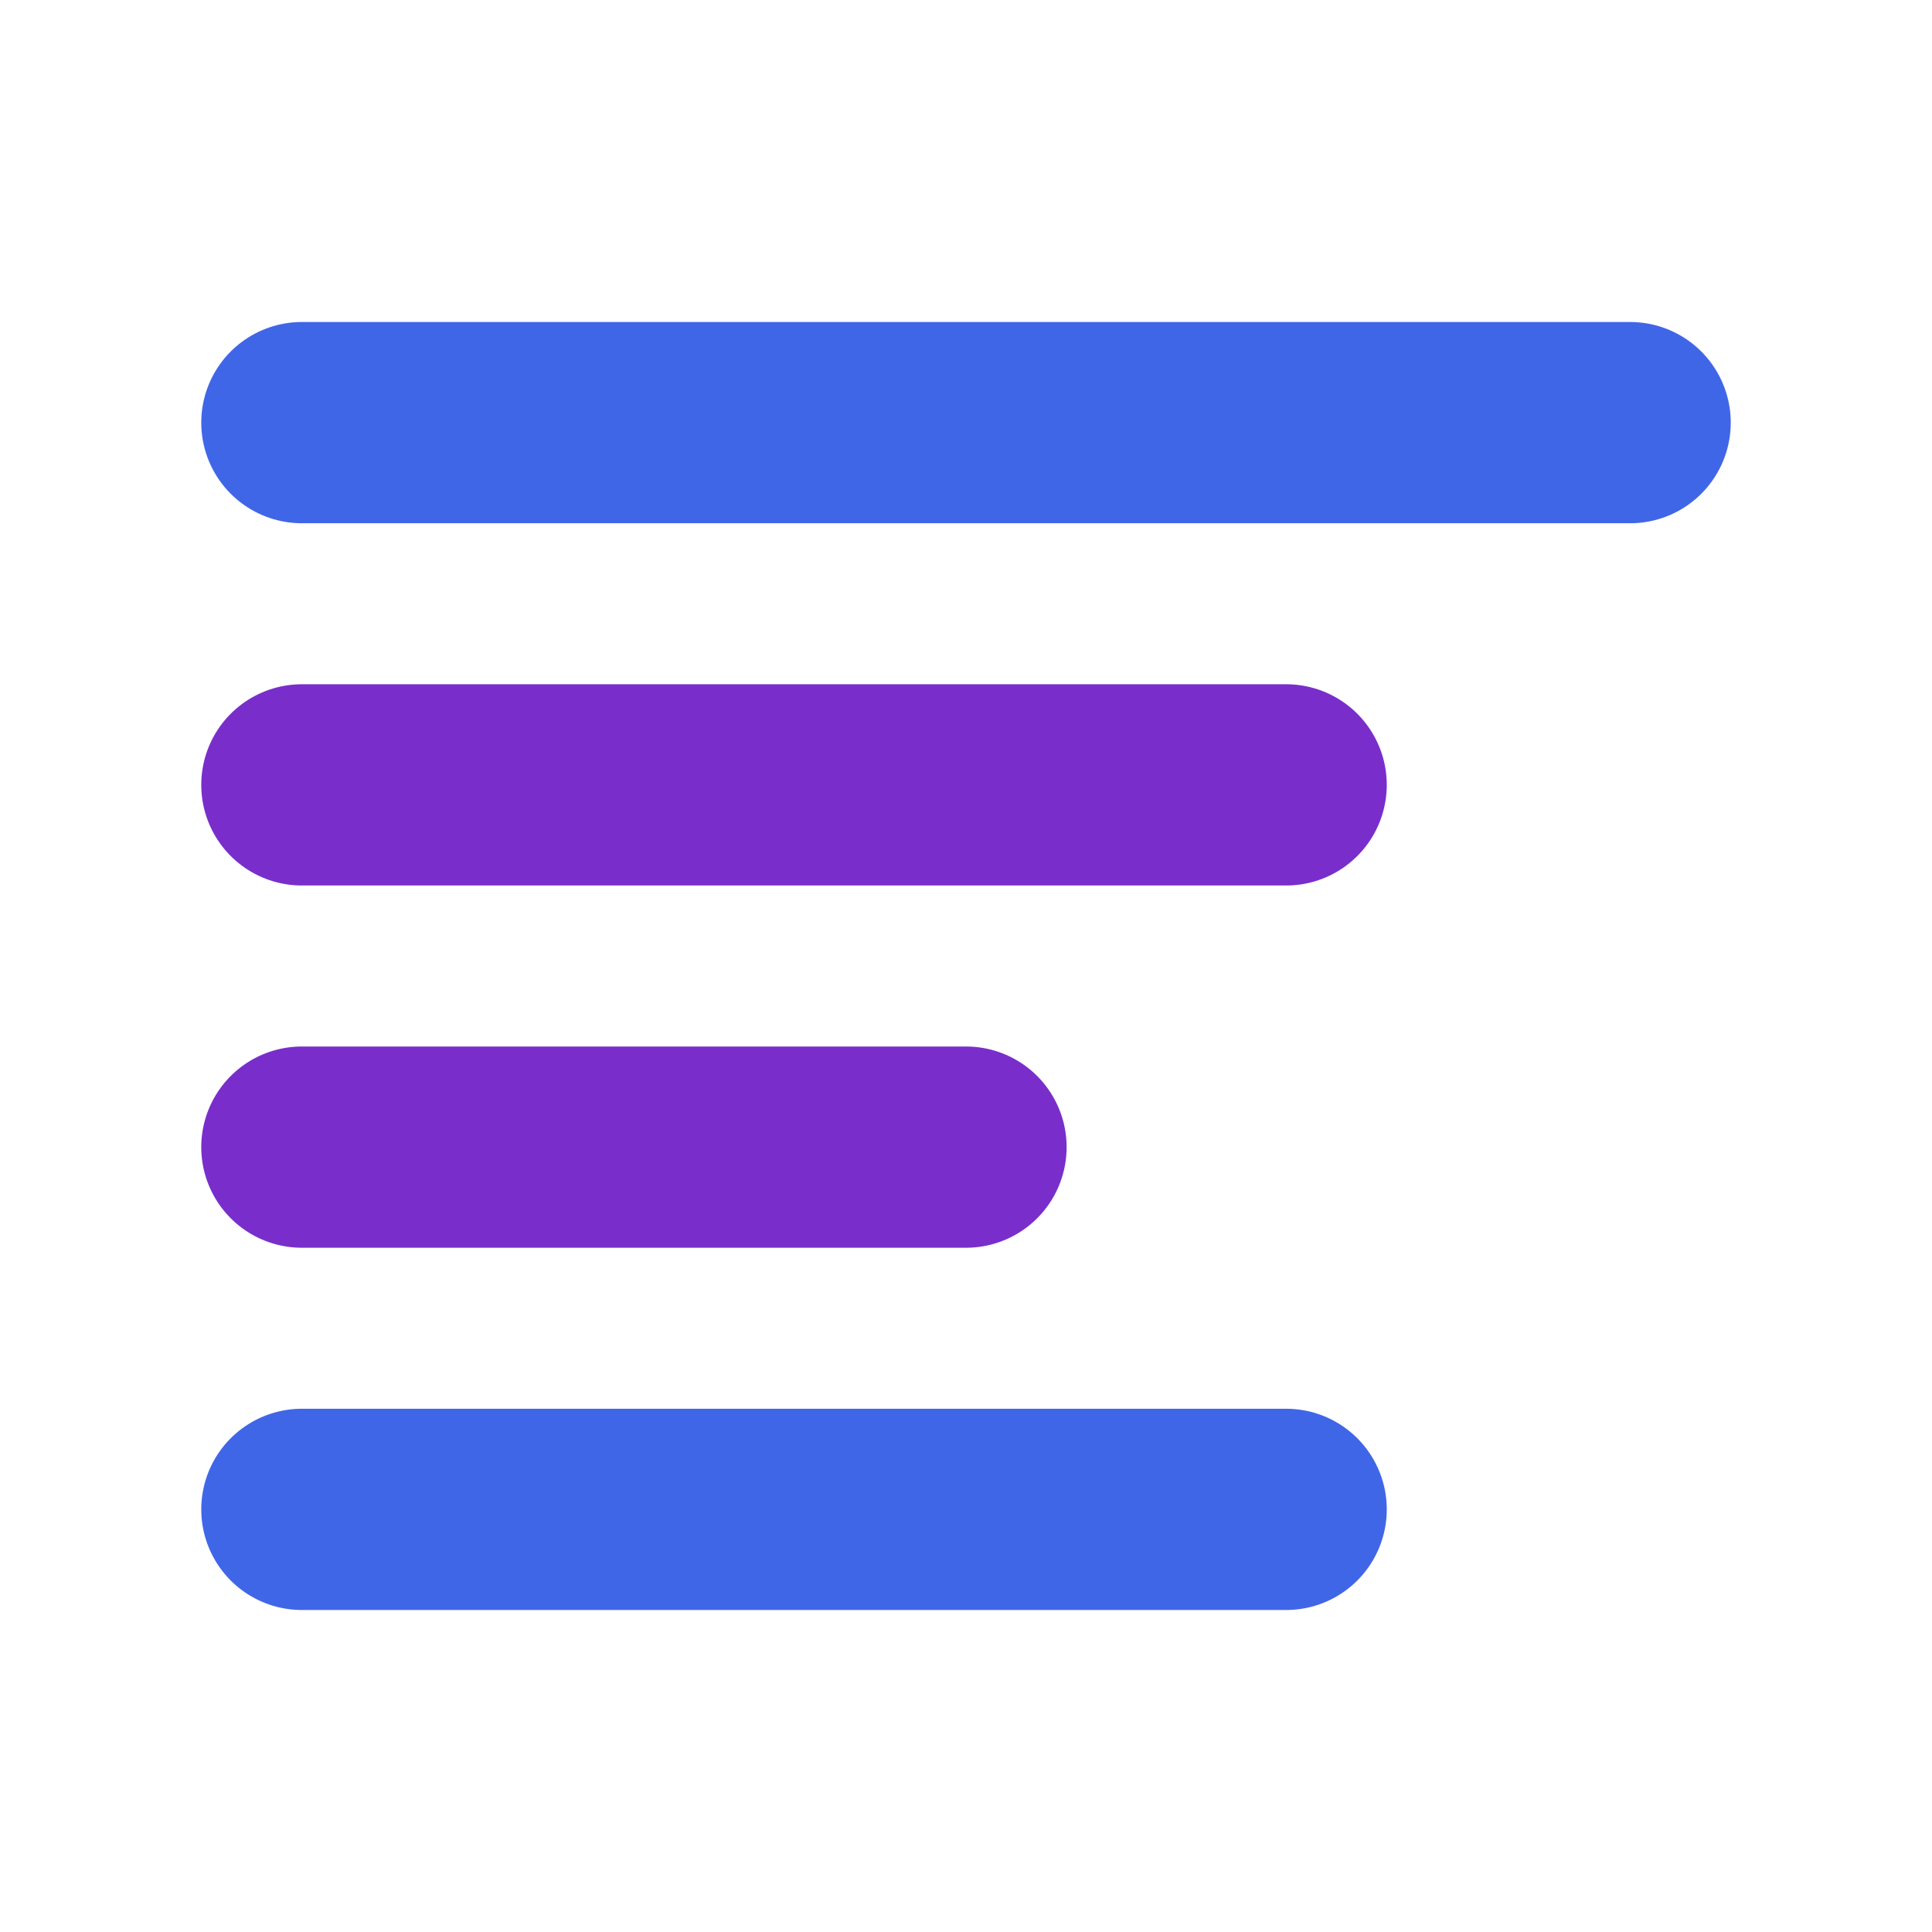 <svg class="inline-block w-6 h-6" id="eVCfQU3Yv5Z1" xmlns="http://www.w3.org/2000/svg" xmlns:xlink="http://www.w3.org/1999/xlink"
                        viewBox="0 0 24 24" shape-rendering="geometricPrecision" text-rendering="geometricPrecision"><path
                           d="" fill="none" stroke="#4066e8" stroke-width="2.5" stroke-linecap="round"
                           stroke-linejoin="round"/><path d="M3.75,5.25h16.5-16.5Z" fill="none" stroke="#4066e8"
                                                          stroke-width="2.5" stroke-linecap="round"
                                                          stroke-linejoin="round"/><path d="M3.75,9.75" fill="none"
                                                                                         stroke="#4066e8"
                                                                                         stroke-width="2.5"
                                                                                         stroke-linecap="round"
                                                                                         stroke-linejoin="round"/><path
                           d="M3.75,9.75h12.227L3.75,9.75Z" fill="none" stroke="#792ecb" stroke-width="2.5"
                           stroke-linecap="round" stroke-linejoin="round"/><path d="M3.75,14.25" fill="none"
                                                                                 stroke="#4066e8" stroke-width="2.5"
                                                                                 stroke-linecap="round"
                                                                                 stroke-linejoin="round"/><path
                           d="M3.75,14.25h8.25-8.25Z" fill="none" stroke="#792ecb" stroke-width="2.5"
                           stroke-linecap="round" stroke-linejoin="round"/><path d="M3.75,18.75h12.227" fill="none"
                                                                                 stroke="#4066e8" stroke-width="2.5"
                                                                                 stroke-linecap="round"
                                                                                 stroke-linejoin="round"/>
                   </svg>